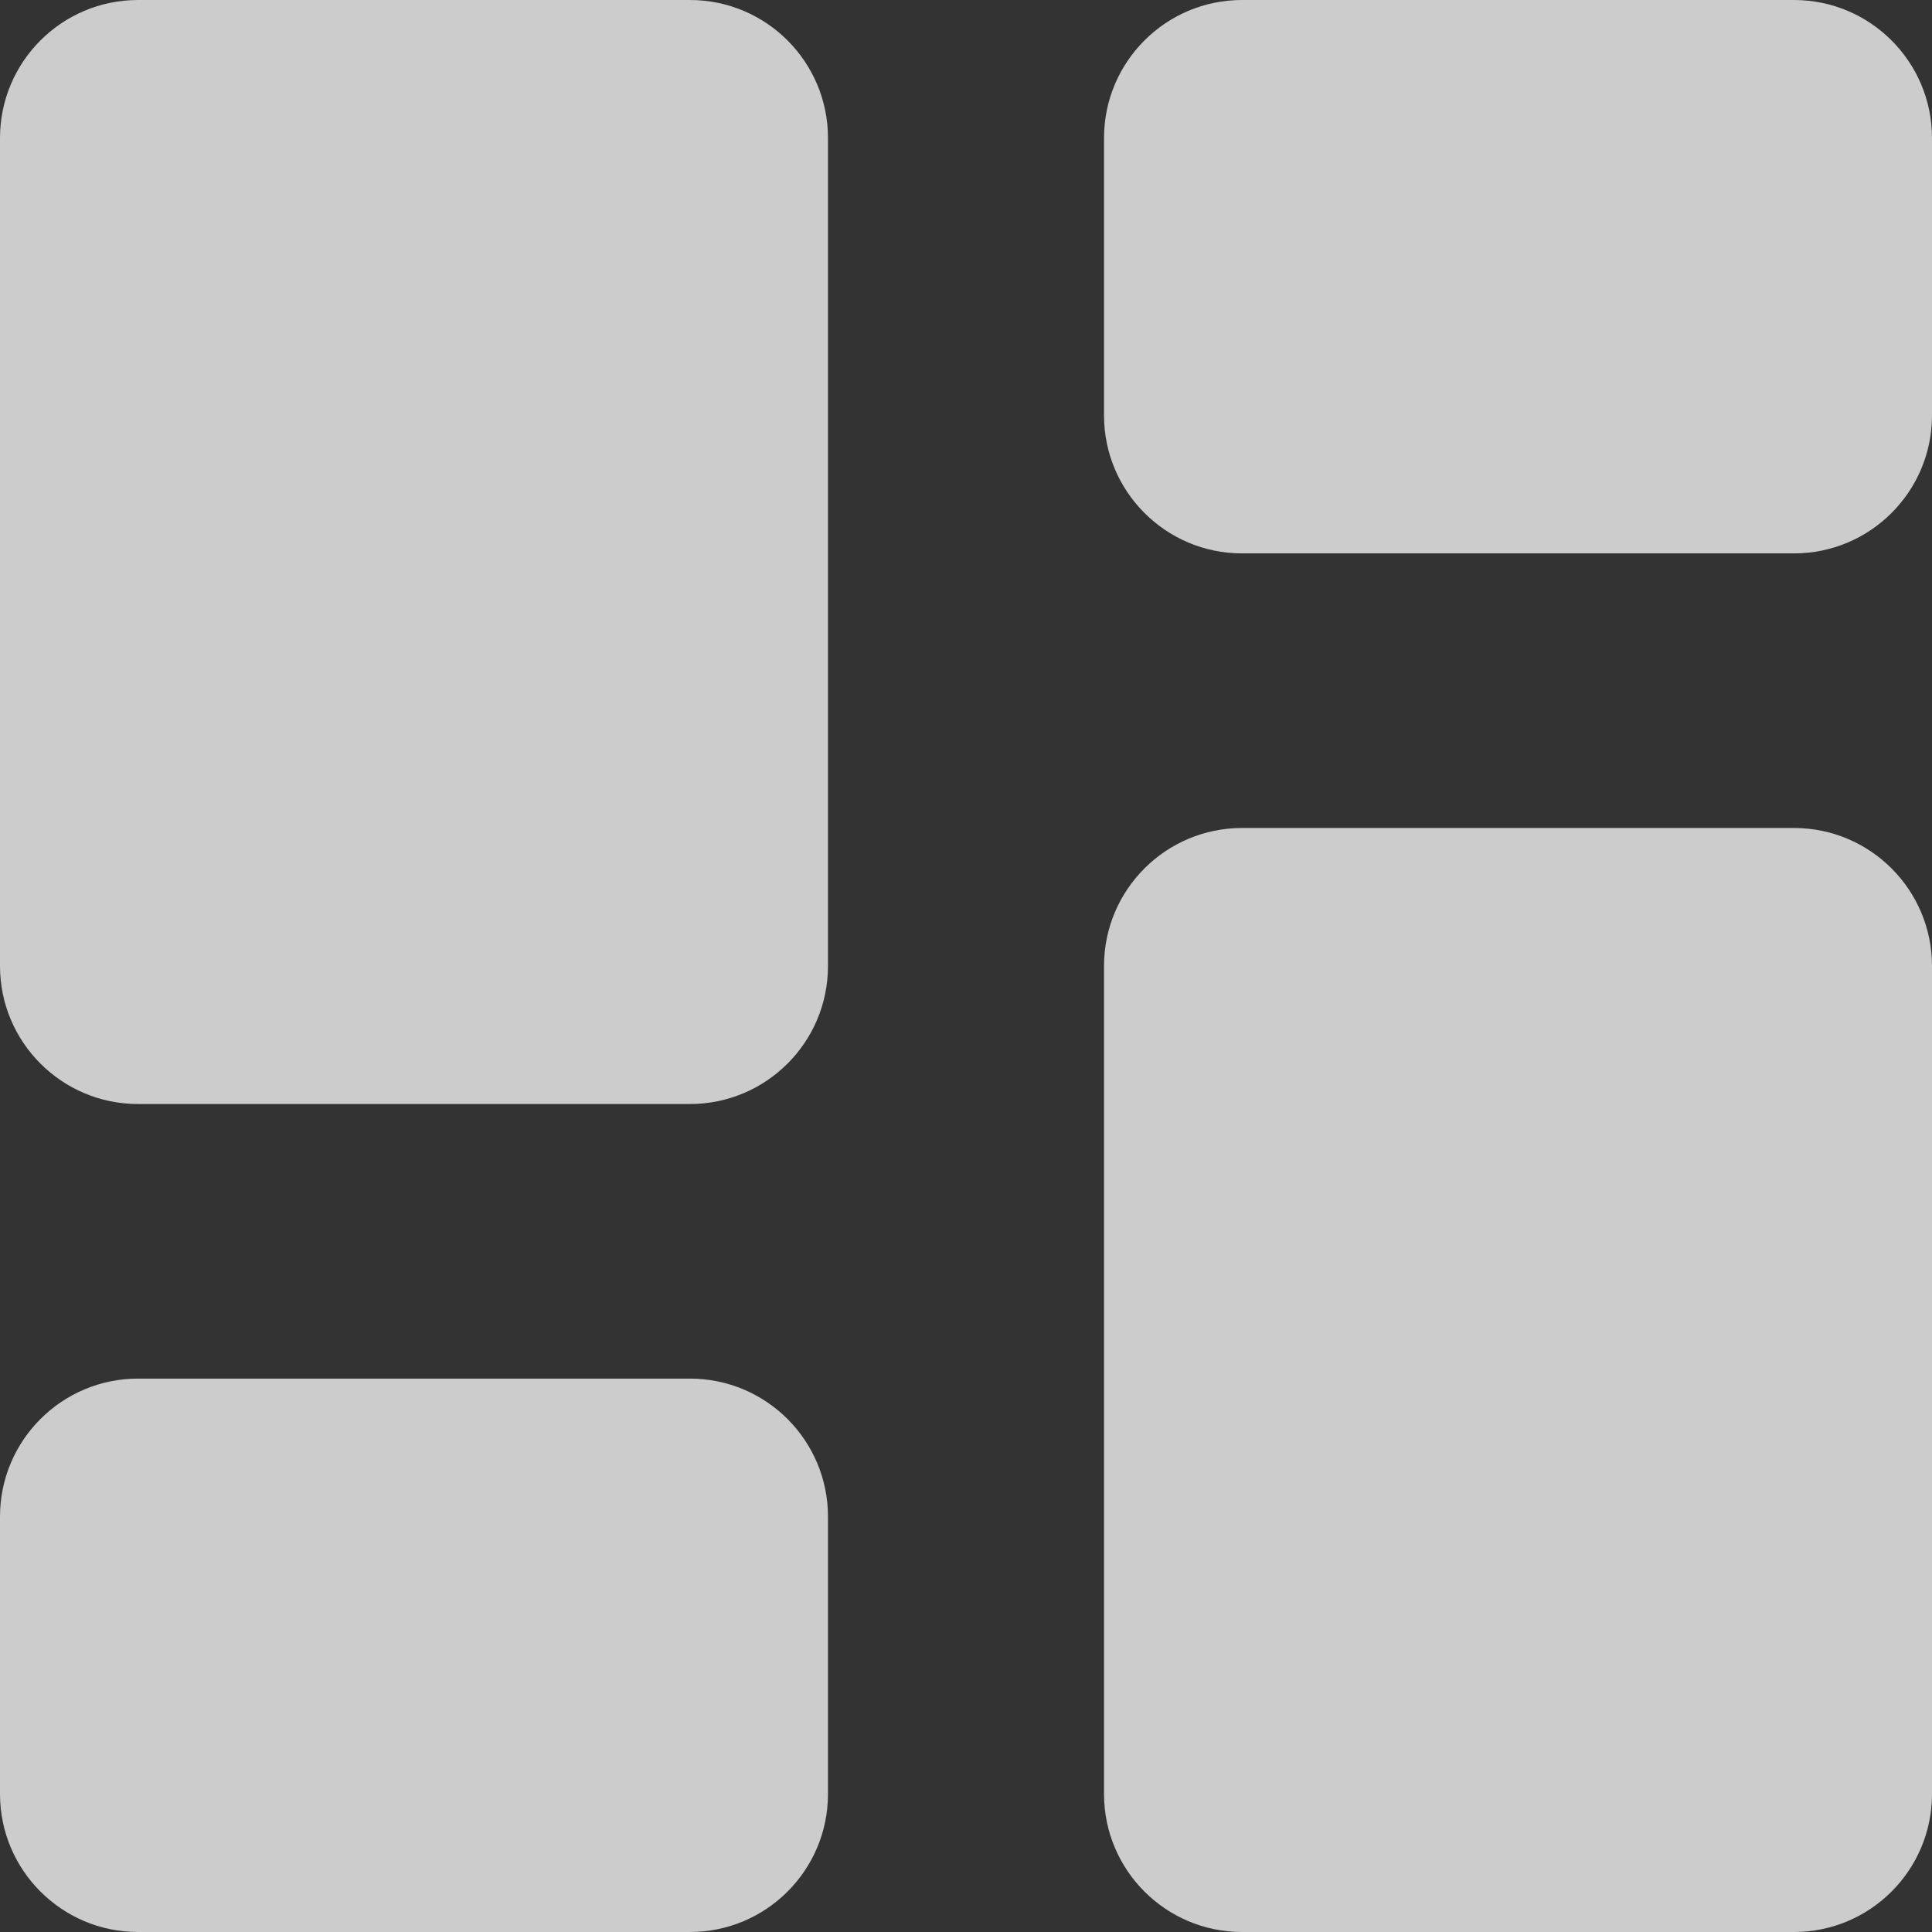 <svg width="16" height="16" viewBox="0 0 16 16" fill="none" xmlns="http://www.w3.org/2000/svg">
<rect x="0" y="0" width="16" height="16" fill="#333333" stroke="none"/>
<g clip-path="url(#clip0_6823_6)">
<path fill-rule="evenodd" clip-rule="evenodd" d="M1.143 0C0.512 0 0 0.512 0 1.143V8C0 8.631 0.512 9.143 1.143 9.143H5.714C6.345 9.143 6.857 8.631 6.857 8V1.143C6.857 0.512 6.345 0 5.714 0H1.143ZM9.143 1.143C9.143 0.512 9.655 0 10.286 0H14.857C15.488 0 16 0.512 16 1.143V3.44C16 4.071 15.488 4.583 14.857 4.583H10.286C9.655 4.583 9.143 4.071 9.143 3.44V1.143ZM9.143 8C9.143 7.369 9.655 6.857 10.286 6.857H14.857C15.488 6.857 16 7.369 16 8V14.857C16 15.488 15.488 16 14.857 16H10.286C9.655 16 9.143 15.488 9.143 14.857V8ZM0 12.56C0 11.929 0.512 11.417 1.143 11.417H5.714C6.345 11.417 6.857 11.929 6.857 12.56V14.857C6.857 15.488 6.345 16 5.714 16H1.143C0.512 16 0 15.488 0 14.857V12.56Z" fill="white" fill-opacity="0.75"/>
</g>
<defs>
<clipPath id="clip0_6823_6">
<rect width="16" height="16" fill="white"/>
</clipPath>
</defs>
</svg>
